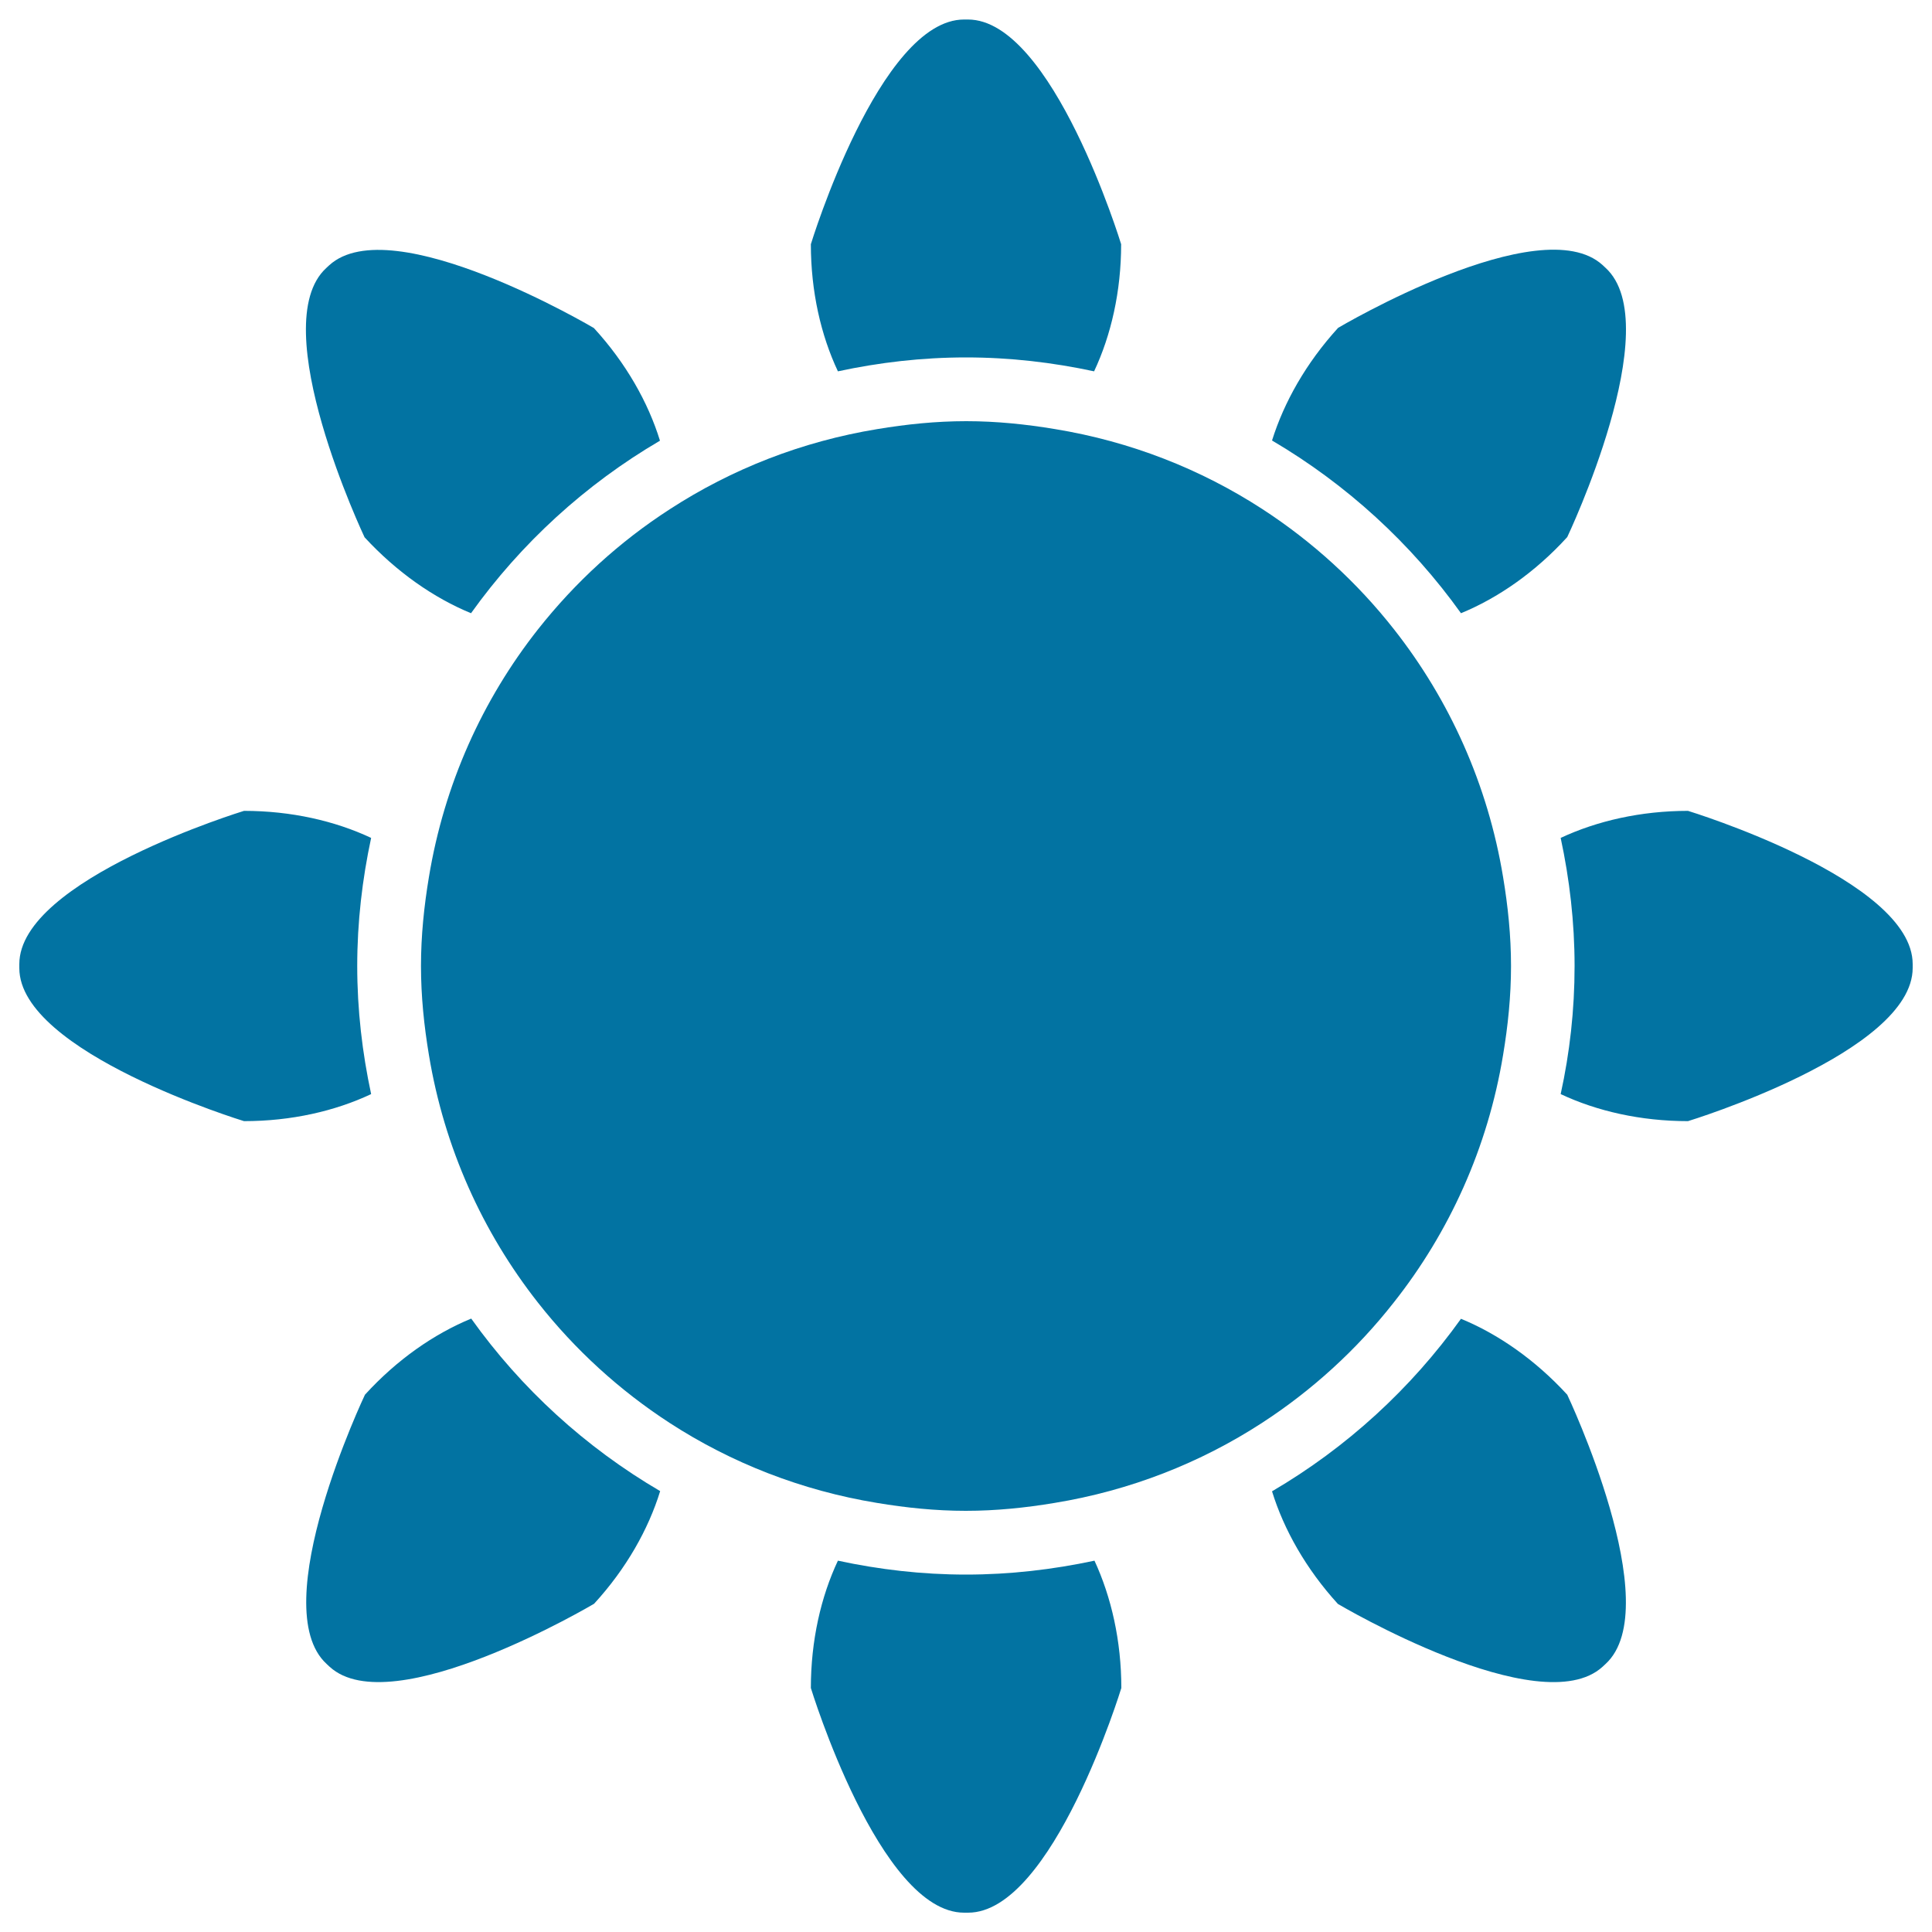 <svg xmlns="http://www.w3.org/2000/svg" viewBox="0 0 1000 1000" style="fill:#0273a2">
<title>Spring Sun SVG icon</title>
<g><g><path d="M500,185c22.8,0,44.9,2.6,66.3,7.2c8.8-18.7,14-41.4,14-65.8c0,0-35.5-116.3-79.3-116.3H499c-43.8,0-79.3,116.3-79.3,116.3c0,24.5,5.2,47.1,14,65.8C455.1,187.6,477.2,185,500,185z"/><path d="M873.7,419.7c-24.4,0-47.1,5.2-65.9,14c4.6,21.4,7.2,43.6,7.2,66.3c0,22.8-2.5,44.9-7.2,66.3c18.7,8.8,41.4,14,65.9,14c0,0,116.3-35.5,116.3-79.3V499C990,455.2,873.7,419.7,873.7,419.7z"/><path d="M500,815c-22.8,0-44.9-2.6-66.3-7.2c-8.8,18.7-14,41.4-14,65.9c0,0,35.5,116.3,79.3,116.3h2.1c43.8,0,79.3-116.3,79.3-116.3c0-24.4-5.2-47.1-13.9-65.9C544.9,812.4,522.8,815,500,815z"/><path d="M307.5,830.1c16.6-18.1,28.1-38.5,34.2-58.3c-38.6-22.6-71.9-53-97.8-89.3c-19.2,7.9-38.4,21.2-55,39.4c0,0-52.2,109.8-19.8,139.4l1.5,1.4C202.8,892.2,307.5,830.1,307.5,830.1z"/><path d="M243.8,317.4c25.9-36.2,59.2-66.7,97.8-89.3c-6.1-19.8-17.6-40.2-34.2-58.3c0,0-104.6-62-137-32.5l-1.5,1.4c-32.3,29.5,19.8,139.4,19.8,139.4C205.4,296.2,224.6,309.5,243.8,317.4z"/><path d="M756.2,317.4c19.2-7.9,38.4-21.2,55-39.4c0,0,52.2-109.8,19.8-139.4l-1.5-1.4c-32.3-29.5-136.9,32.5-136.9,32.5c-16.6,18.2-28,38.5-34.2,58.3C697,250.7,730.3,281.2,756.2,317.4z"/><path d="M756.2,682.6c-25.9,36.2-59.2,66.7-97.8,89.3c6.1,19.8,17.6,40.2,34.1,58.3c0,0,104.6,62,137,32.5l1.5-1.4c32.3-29.5-19.8-139.4-19.8-139.4C794.6,703.8,775.4,690.5,756.2,682.6z"/><path d="M126.3,580.3c24.5,0,47.1-5.2,65.8-14c-4.6-21.4-7.2-43.6-7.2-66.3s2.6-44.9,7.2-66.3c-18.7-8.8-41.4-14-65.8-14c0,0-116.3,35.5-116.3,79.3v2.1C10,544.8,126.3,580.3,126.3,580.3z"/><path d="M278.5,325.7C249.7,362.2,229.9,406,222,454c-2.5,15-4.1,30.3-4.1,46c0,15.7,1.6,31,4.1,46c7.9,47.9,27.7,91.7,56.5,128.3c19.1,24.3,42.1,45.3,68.1,62.2c31.9,20.7,68.3,35,107.3,41.4c15,2.5,30.3,4.1,46,4.1c15.7,0,31-1.6,46-4.1c39.1-6.4,75.4-20.7,107.3-41.4c26-16.9,49-37.9,68.1-62.2C750.2,637.8,770.1,594,778,546c2.5-15,4.1-30.3,4.1-46c0-15.7-1.6-31-4.1-46c-7.9-47.9-27.7-91.7-56.5-128.3c-19.1-24.3-42.1-45.3-68.1-62.2c-31.9-20.7-68.2-35-107.3-41.4c-15-2.5-30.3-4.1-46-4.1c-15.7,0-31,1.6-46,4.1c-39.1,6.4-75.4,20.7-107.3,41.4C320.6,280.4,297.7,301.4,278.5,325.7z"/></g></g>
</svg>